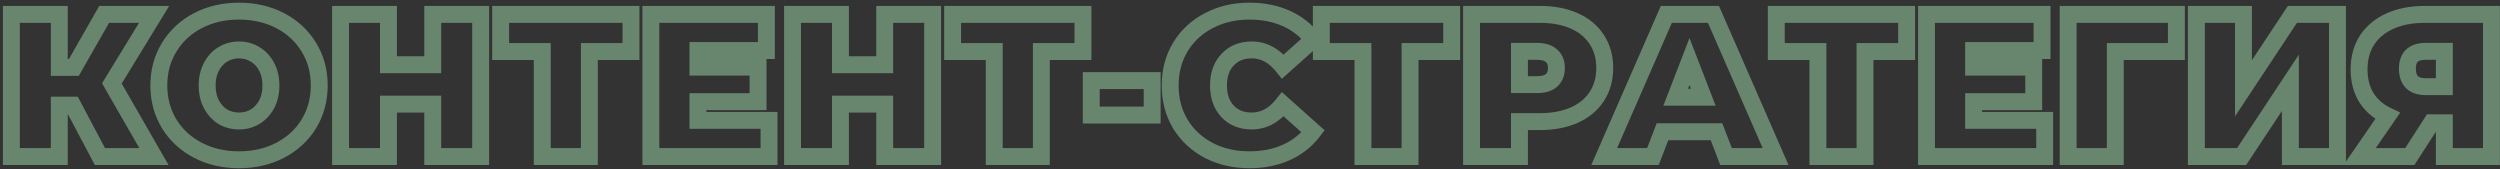 <?xml version="1.0" encoding="UTF-8"?> <svg xmlns="http://www.w3.org/2000/svg" width="591" height="40" viewBox="0 0 591 40" fill="none"><rect x="0" y="0" width="591" height="40" fill="#333333" stroke="none"/> <path d="M26.448 19.72L24.742 18.676L24.123 19.688L24.714 20.717L26.448 19.72ZM36.384 37V39H39.841L38.118 36.003L36.384 37ZM23.616 37L21.849 37.936L22.412 39H23.616V37ZM17.184 24.856L18.951 23.92L18.388 22.856H17.184V24.856ZM14.016 24.856V22.856H12.016V24.856H14.016ZM14.016 37V39H16.016V37H14.016ZM2.688 37H0.688V39H2.688V37ZM2.688 3.4V1.4H0.688V3.4H2.688ZM14.016 3.4H16.016V1.4H14.016V3.4ZM14.016 15.928H12.016V17.928H14.016V15.928ZM17.472 15.928V17.928H18.633L19.209 16.92L17.472 15.928ZM24.624 3.4V1.4H23.463L22.887 2.408L24.624 3.4ZM36.432 3.4L38.138 4.444L40 1.4H36.432V3.4ZM24.714 20.717L34.65 37.997L38.118 36.003L28.182 18.723L24.714 20.717ZM36.384 35H23.616V39H36.384V35ZM25.383 36.064L18.951 23.92L15.417 25.792L21.849 37.936L25.383 36.064ZM17.184 22.856H14.016V26.856H17.184V22.856ZM12.016 24.856V37H16.016V24.856H12.016ZM14.016 35H2.688V39H14.016V35ZM4.688 37V3.4H0.688V37H4.688ZM2.688 5.4H14.016V1.4H2.688V5.4ZM12.016 3.4V15.928H16.016V3.4H12.016ZM14.016 17.928H17.472V13.928H14.016V17.928ZM19.209 16.92L26.361 4.392L22.887 2.408L15.735 14.936L19.209 16.92ZM24.624 5.4H36.432V1.4H24.624V5.4ZM34.726 2.356L24.742 18.676L28.154 20.764L38.138 4.444L34.726 2.356ZM46.764 35.512L47.69 33.739L46.764 35.512ZM39.996 29.272L38.287 30.31L38.292 30.319L39.996 29.272ZM39.996 11.176L41.7 12.223L41.706 12.214L39.996 11.176ZM66.252 4.888L67.178 3.115L67.178 3.115L66.252 4.888ZM73.02 11.176L71.311 12.214L71.316 12.223L73.02 11.176ZM73.02 29.272L74.724 30.319L74.73 30.31L73.02 29.272ZM66.252 35.512L67.178 37.285L67.178 37.285L66.252 35.512ZM60.3 27.592L61.329 29.307L61.336 29.303L61.343 29.299L60.3 27.592ZM63.036 24.664L64.797 25.612L64.802 25.603L64.807 25.594L63.036 24.664ZM63.036 15.784L61.266 16.714L61.27 16.723L61.275 16.732L63.036 15.784ZM60.3 12.856L59.236 14.549L59.264 14.567L59.293 14.584L60.3 12.856ZM52.668 12.856L53.697 14.571L53.704 14.567L53.711 14.563L52.668 12.856ZM49.98 15.784L51.741 16.732L51.746 16.723L51.751 16.714L49.98 15.784ZM49.98 24.664L48.21 25.594L48.215 25.603L48.219 25.612L49.98 24.664ZM52.668 27.592L51.604 29.285L51.632 29.303L51.661 29.32L52.668 27.592ZM56.508 35.768C53.178 35.768 50.253 35.078 47.69 33.739L45.839 37.285C49.035 38.954 52.607 39.768 56.508 39.768V35.768ZM47.69 33.739C45.116 32.395 43.135 30.56 41.7 28.225L38.292 30.319C40.122 33.296 42.653 35.621 45.839 37.285L47.69 33.739ZM41.706 28.234C40.277 25.881 39.548 23.22 39.548 20.2H35.548C35.548 23.9 36.452 27.288 38.287 30.31L41.706 28.234ZM39.548 20.2C39.548 17.18 40.277 14.54 41.7 12.223L38.292 10.129C36.452 13.124 35.548 16.5 35.548 20.2H39.548ZM41.706 12.214C43.142 9.848 45.122 8.002 47.69 6.661L45.839 3.115C42.646 4.782 40.115 7.128 38.287 10.138L41.706 12.214ZM47.69 6.661C50.253 5.322 53.178 4.632 56.508 4.632V0.632C52.607 0.632 49.035 1.446 45.839 3.115L47.69 6.661ZM56.508 4.632C59.839 4.632 62.763 5.322 65.327 6.661L67.178 3.115C63.981 1.446 60.41 0.632 56.508 0.632V4.632ZM65.327 6.661C67.894 8.002 69.875 9.848 71.311 12.214L74.73 10.138C72.902 7.128 70.37 4.782 67.178 3.115L65.327 6.661ZM71.316 12.223C72.74 14.54 73.468 17.18 73.468 20.2H77.468C77.468 16.5 76.565 13.124 74.724 10.129L71.316 12.223ZM73.468 20.2C73.468 23.22 72.74 25.881 71.311 28.234L74.73 30.31C76.565 27.288 77.468 23.9 77.468 20.2H73.468ZM71.316 28.225C69.882 30.56 67.9 32.395 65.327 33.739L67.178 37.285C70.364 35.621 72.895 33.296 74.724 30.319L71.316 28.225ZM65.327 33.739C62.763 35.078 59.839 35.768 56.508 35.768V39.768C60.41 39.768 63.981 38.954 67.178 37.285L65.327 33.739ZM56.508 30.6C58.25 30.6 59.874 30.18 61.329 29.307L59.271 25.877C58.486 26.348 57.583 26.6 56.508 26.6V30.6ZM61.343 29.299C62.813 28.401 63.966 27.156 64.797 25.612L61.275 23.716C60.763 24.668 60.092 25.375 59.258 25.885L61.343 29.299ZM64.807 25.594C65.654 23.981 66.044 22.164 66.044 20.2H62.044C62.044 21.628 61.763 22.787 61.266 23.734L64.807 25.594ZM66.044 20.2C66.044 18.238 65.654 16.427 64.797 14.836L61.275 16.732C61.762 17.637 62.044 18.77 62.044 20.2H66.044ZM64.807 14.854C63.976 13.271 62.812 12.005 61.308 11.128L59.293 14.584C60.093 15.051 60.753 15.737 61.266 16.714L64.807 14.854ZM61.365 11.163C59.905 10.245 58.268 9.8 56.508 9.8V13.8C57.565 13.8 58.456 14.059 59.236 14.549L61.365 11.163ZM56.508 9.8C54.749 9.8 53.105 10.245 51.626 11.149L53.711 14.563C54.535 14.059 55.452 13.8 56.508 13.8V9.8ZM51.639 11.141C50.172 12.021 49.033 13.285 48.21 14.854L51.751 16.714C52.271 15.723 52.925 15.034 53.697 14.571L51.639 11.141ZM48.219 14.836C47.362 16.427 46.972 18.238 46.972 20.2H50.972C50.972 18.77 51.254 17.637 51.741 16.732L48.219 14.836ZM46.972 20.2C46.972 22.164 47.363 23.981 48.21 25.594L51.751 23.734C51.254 22.787 50.972 21.628 50.972 20.2H46.972ZM48.219 25.612C49.043 27.142 50.17 28.384 51.604 29.285L53.733 25.899C52.926 25.392 52.261 24.682 51.741 23.716L48.219 25.612ZM51.661 29.32C53.136 30.18 54.767 30.6 56.508 30.6V26.6C55.434 26.6 54.505 26.348 53.676 25.864L51.661 29.32ZM113.625 3.4H115.625V1.4H113.625V3.4ZM113.625 37V39H115.625V37H113.625ZM102.297 37H100.297V39H102.297V37ZM102.297 24.616H104.297V22.616H102.297V24.616ZM91.833 24.616V22.616H89.833V24.616H91.833ZM91.833 37V39H93.833V37H91.833ZM80.505 37H78.505V39H80.505V37ZM80.505 3.4V1.4H78.505V3.4H80.505ZM91.833 3.4H93.833V1.4H91.833V3.4ZM91.833 15.304H89.833V17.304H91.833V15.304ZM102.297 15.304V17.304H104.297V15.304H102.297ZM102.297 3.4V1.4H100.297V3.4H102.297ZM111.625 3.4V37H115.625V3.4H111.625ZM113.625 35H102.297V39H113.625V35ZM104.297 37V24.616H100.297V37H104.297ZM102.297 22.616H91.833V26.616H102.297V22.616ZM89.833 24.616V37H93.833V24.616H89.833ZM91.833 35H80.505V39H91.833V35ZM82.505 37V3.4H78.505V37H82.505ZM80.505 5.4H91.833V1.4H80.505V5.4ZM89.833 3.4V15.304H93.833V3.4H89.833ZM91.833 17.304H102.297V13.304H91.833V17.304ZM104.297 15.304V3.4H100.297V15.304H104.297ZM102.297 5.4H113.625V1.4H102.297V5.4ZM149.167 12.184V14.184H151.167V12.184H149.167ZM139.327 12.184V10.184H137.327V12.184H139.327ZM139.327 37V39H141.327V37H139.327ZM128.191 37H126.191V39H128.191V37ZM128.191 12.184H130.191V10.184H128.191V12.184ZM118.351 12.184H116.351V14.184H118.351V12.184ZM118.351 3.4V1.4H116.351V3.4H118.351ZM149.167 3.4H151.167V1.4H149.167V3.4ZM149.167 10.184H139.327V14.184H149.167V10.184ZM137.327 12.184V37H141.327V12.184H137.327ZM139.327 35H128.191V39H139.327V35ZM130.191 37V12.184H126.191V37H130.191ZM128.191 10.184H118.351V14.184H128.191V10.184ZM120.351 12.184V3.4H116.351V12.184H120.351ZM118.351 5.4H149.167V1.4H118.351V5.4ZM147.167 3.4V12.184H151.167V3.4H147.167ZM181.799 28.456H183.799V26.456H181.799V28.456ZM181.799 37V39H183.799V37H181.799ZM153.863 37H151.863V39H153.863V37ZM153.863 3.4V1.4H151.863V3.4H153.863ZM181.175 3.4H183.175V1.4H181.175V3.4ZM181.175 11.944V13.944H183.175V11.944H181.175ZM164.999 11.944V9.944H162.999V11.944H164.999ZM164.999 15.88H162.999V17.88H164.999V15.88ZM179.207 15.88H181.207V13.88H179.207V15.88ZM179.207 24.04V26.04H181.207V24.04H179.207ZM164.999 24.04V22.04H162.999V24.04H164.999ZM164.999 28.456H162.999V30.456H164.999V28.456ZM179.799 28.456V37H183.799V28.456H179.799ZM181.799 35H153.863V39H181.799V35ZM155.863 37V3.4H151.863V37H155.863ZM153.863 5.4H181.175V1.4H153.863V5.4ZM179.175 3.4V11.944H183.175V3.4H179.175ZM181.175 9.944H164.999V13.944H181.175V9.944ZM162.999 11.944V15.88H166.999V11.944H162.999ZM164.999 17.88H179.207V13.88H164.999V17.88ZM177.207 15.88V24.04H181.207V15.88H177.207ZM179.207 22.04H164.999V26.04H179.207V22.04ZM162.999 24.04V28.456H166.999V24.04H162.999ZM164.999 30.456H181.799V26.456H164.999V30.456ZM220.474 3.4H222.474V1.4H220.474V3.4ZM220.474 37V39H222.474V37H220.474ZM209.146 37H207.146V39H209.146V37ZM209.146 24.616H211.146V22.616H209.146V24.616ZM198.682 24.616V22.616H196.682V24.616H198.682ZM198.682 37V39H200.682V37H198.682ZM187.354 37H185.354V39H187.354V37ZM187.354 3.4V1.4H185.354V3.4H187.354ZM198.682 3.4H200.682V1.4H198.682V3.4ZM198.682 15.304H196.682V17.304H198.682V15.304ZM209.146 15.304V17.304H211.146V15.304H209.146ZM209.146 3.4V1.4H207.146V3.4H209.146ZM218.474 3.4V37H222.474V3.4H218.474ZM220.474 35H209.146V39H220.474V35ZM211.146 37V24.616H207.146V37H211.146ZM209.146 22.616H198.682V26.616H209.146V22.616ZM196.682 24.616V37H200.682V24.616H196.682ZM198.682 35H187.354V39H198.682V35ZM189.354 37V3.4H185.354V37H189.354ZM187.354 5.4H198.682V1.4H187.354V5.4ZM196.682 3.4V15.304H200.682V3.4H196.682ZM198.682 17.304H209.146V13.304H198.682V17.304ZM211.146 15.304V3.4H207.146V15.304H211.146ZM209.146 5.4H220.474V1.4H209.146V5.4ZM256.016 12.184V14.184H258.016V12.184H256.016ZM246.176 12.184V10.184H244.176V12.184H246.176ZM246.176 37V39H248.176V37H246.176ZM235.04 37H233.04V39H235.04V37ZM235.04 12.184H237.04V10.184H235.04V12.184ZM225.2 12.184H223.2V14.184H225.2V12.184ZM225.2 3.4V1.4H223.2V3.4H225.2ZM256.016 3.4H258.016V1.4H256.016V3.4ZM256.016 10.184H246.176V14.184H256.016V10.184ZM244.176 12.184V37H248.176V12.184H244.176ZM246.176 35H235.04V39H246.176V35ZM237.04 37V12.184H233.04V37H237.04ZM235.04 10.184H225.2V14.184H235.04V10.184ZM227.2 12.184V3.4H223.2V12.184H227.2ZM225.2 5.4H256.016V1.4H225.2V5.4ZM254.016 3.4V12.184H258.016V3.4H254.016ZM257.974 19.048V17.048H255.974V19.048H257.974ZM272.374 19.048H274.374V17.048H272.374V19.048ZM272.374 27.208V29.208H274.374V27.208H272.374ZM257.974 27.208H255.974V29.208H257.974V27.208ZM257.974 21.048H272.374V17.048H257.974V21.048ZM270.374 19.048V27.208H274.374V19.048H270.374ZM272.374 25.208H257.974V29.208H272.374V25.208ZM259.974 27.208V19.048H255.974V27.208H259.974ZM285.749 35.56L284.815 37.328L284.823 37.333L284.831 37.337L285.749 35.56ZM279.029 29.32L277.31 30.343L277.317 30.355L277.325 30.367L279.029 29.32ZM279.029 11.128L277.319 10.09L277.316 10.096L279.029 11.128ZM285.749 4.888L286.667 6.665L286.675 6.661L286.683 6.657L285.749 4.888ZM304.085 4.36L303.264 6.184L303.264 6.184L304.085 4.36ZM310.421 9.352L311.753 10.844L313.136 9.61L312.01 8.137L310.421 9.352ZM303.269 15.736L301.702 16.978L303.019 18.64L304.601 17.228L303.269 15.736ZM290.213 14.104L291.657 15.487L291.665 15.479L291.672 15.472L290.213 14.104ZM290.213 26.344L288.754 27.712L288.761 27.72L288.768 27.727L290.213 26.344ZM303.269 24.664L304.601 23.172L303.019 21.76L301.702 23.422L303.269 24.664ZM310.421 31.048L312.01 32.263L313.136 30.79L311.753 29.556L310.421 31.048ZM304.085 36.04L303.264 34.216L303.264 34.216L304.085 36.04ZM295.349 35.768C292.081 35.768 289.202 35.093 286.667 33.783L284.831 37.337C287.992 38.971 291.512 39.768 295.349 39.768V35.768ZM286.683 33.791C284.14 32.449 282.171 30.613 280.733 28.273L277.325 30.367C279.151 33.339 281.661 35.663 284.815 37.328L286.683 33.791ZM280.747 28.297C279.347 25.944 278.629 23.263 278.629 20.2H274.629C274.629 23.921 275.511 27.32 277.31 30.343L280.747 28.297ZM278.629 20.2C278.629 17.136 279.347 14.476 280.742 12.16L277.316 10.096C275.511 13.092 274.629 16.48 274.629 20.2H278.629ZM280.738 12.166C282.176 9.799 284.139 7.971 286.667 6.665L284.831 3.111C281.663 4.749 279.146 7.081 277.319 10.09L280.738 12.166ZM286.683 6.657C289.214 5.32 292.088 4.632 295.349 4.632V0.632C291.505 0.632 287.979 1.448 284.815 3.119L286.683 6.657ZM295.349 4.632C298.376 4.632 301.001 5.165 303.264 6.184L304.906 2.536C302.049 1.251 298.85 0.632 295.349 0.632V4.632ZM303.264 6.184C305.529 7.203 307.375 8.661 308.832 10.567L312.01 8.137C310.139 5.691 307.76 3.821 304.906 2.536L303.264 6.184ZM309.089 7.86L301.937 14.244L304.601 17.228L311.753 10.844L309.089 7.86ZM304.836 14.494C302.457 11.492 299.47 9.8 295.925 9.8V13.8C298.012 13.8 299.921 14.732 301.702 16.978L304.836 14.494ZM295.925 9.8C293.08 9.8 290.621 10.745 288.754 12.736L291.672 15.472C292.685 14.392 294.034 13.8 295.925 13.8V9.8ZM288.768 12.721C286.894 14.678 286.053 17.249 286.053 20.2H290.053C290.053 18.031 290.652 16.538 291.657 15.487L288.768 12.721ZM286.053 20.2C286.053 23.152 286.894 25.729 288.754 27.712L291.672 24.976C290.651 23.887 290.053 22.368 290.053 20.2H286.053ZM288.768 27.727C290.639 29.681 293.093 30.6 295.925 30.6V26.6C294.02 26.6 292.667 26.015 291.657 24.961L288.768 27.727ZM295.925 30.6C299.47 30.6 302.457 28.908 304.836 25.906L301.702 23.422C299.921 25.668 298.012 26.6 295.925 26.6V30.6ZM301.937 26.156L309.089 32.54L311.753 29.556L304.601 23.172L301.937 26.156ZM308.832 29.833C307.375 31.739 305.529 33.197 303.264 34.216L304.906 37.864C307.76 36.579 310.139 34.709 312.01 32.263L308.832 29.833ZM303.264 34.216C301.001 35.235 298.376 35.768 295.349 35.768V39.768C298.85 39.768 302.049 39.149 304.906 37.864L303.264 34.216ZM343.177 12.184V14.184H345.177V12.184H343.177ZM333.337 12.184V10.184H331.337V12.184H333.337ZM333.337 37V39H335.337V37H333.337ZM322.201 37H320.201V39H322.201V37ZM322.201 12.184H324.201V10.184H322.201V12.184ZM312.361 12.184H310.361V14.184H312.361V12.184ZM312.361 3.4V1.4H310.361V3.4H312.361ZM343.177 3.4H345.177V1.4H343.177V3.4ZM343.177 10.184H333.337V14.184H343.177V10.184ZM331.337 12.184V37H335.337V12.184H331.337ZM333.337 35H322.201V39H333.337V35ZM324.201 37V12.184H320.201V37H324.201ZM322.201 10.184H312.361V14.184H322.201V10.184ZM314.361 12.184V3.4H310.361V12.184H314.361ZM312.361 5.4H343.177V1.4H312.361V5.4ZM341.177 3.4V12.184H345.177V3.4H341.177ZM372.161 4.936L371.349 6.764L371.349 6.764L372.161 4.936ZM377.489 9.352L375.812 10.442L375.812 10.442L377.489 9.352ZM377.489 22.792L375.812 21.702L375.812 21.702L377.489 22.792ZM372.161 27.208L371.349 25.38L371.349 25.38L372.161 27.208ZM359.201 28.744V26.744H357.201V28.744H359.201ZM359.201 37V39H361.201V37H359.201ZM347.873 37H345.873V39H347.873V37ZM347.873 3.4V1.4H345.873V3.4H347.873ZM366.785 19L368.102 20.505L368.119 20.49L368.136 20.474L366.785 19ZM366.785 13.192L365.433 14.666L365.45 14.682L365.468 14.697L366.785 13.192ZM359.201 12.136V10.136H357.201V12.136H359.201ZM359.201 20.008H357.201V22.008H359.201V20.008ZM364.049 5.4C366.936 5.4 369.352 5.876 371.349 6.764L372.973 3.108C370.362 1.948 367.37 1.4 364.049 1.4V5.4ZM371.349 6.764C373.336 7.647 374.796 8.879 375.812 10.442L379.166 8.262C377.686 5.985 375.594 4.273 372.973 3.108L371.349 6.764ZM375.812 10.442C376.825 12 377.361 13.852 377.361 16.072H381.361C381.361 13.172 380.649 10.544 379.166 8.262L375.812 10.442ZM377.361 16.072C377.361 18.292 376.825 20.144 375.812 21.702L379.166 23.882C380.649 21.6 381.361 18.972 381.361 16.072H377.361ZM375.812 21.702C374.796 23.265 373.336 24.497 371.349 25.38L372.973 29.036C375.594 27.871 377.686 26.159 379.166 23.882L375.812 21.702ZM371.349 25.38C369.352 26.268 366.936 26.744 364.049 26.744V30.744C367.37 30.744 370.362 30.196 372.973 29.036L371.349 25.38ZM364.049 26.744H359.201V30.744H364.049V26.744ZM357.201 28.744V37H361.201V28.744H357.201ZM359.201 35H347.873V39H359.201V35ZM349.873 37V3.4H345.873V37H349.873ZM347.873 5.4H364.049V1.4H347.873V5.4ZM363.329 22.008C365.112 22.008 366.824 21.624 368.102 20.505L365.468 17.495C365.21 17.72 364.617 18.008 363.329 18.008V22.008ZM368.136 20.474C369.399 19.317 369.937 17.76 369.937 16.072H365.937C365.937 16.88 365.707 17.275 365.433 17.526L368.136 20.474ZM369.937 16.072C369.937 14.387 369.399 12.822 368.102 11.687L365.468 14.697C365.707 14.906 365.937 15.261 365.937 16.072H369.937ZM368.136 11.718C366.858 10.546 365.132 10.136 363.329 10.136V14.136C364.598 14.136 365.176 14.43 365.433 14.666L368.136 11.718ZM363.329 10.136H359.201V14.136H363.329V10.136ZM357.201 12.136V20.008H361.201V12.136H357.201ZM359.201 22.008H363.329V18.008H359.201V22.008ZM405.779 31.144L407.646 30.425L407.152 29.144H405.779V31.144ZM393.011 31.144V29.144H391.638L391.145 30.425L393.011 31.144ZM390.755 37V39H392.128L392.622 37.719L390.755 37ZM379.235 37L377.403 36.199L376.178 39H379.235V37ZM393.923 3.4V1.4H392.615L392.091 2.599L393.923 3.4ZM405.059 3.4L406.892 2.599L406.368 1.4H405.059V3.4ZM419.747 37V39H422.804L421.58 36.199L419.747 37ZM408.035 37L406.169 37.719L406.662 39H408.035V37ZM402.659 22.984V24.984H405.576L404.525 22.263L402.659 22.984ZM399.395 14.536L401.261 13.815L399.395 8.987L397.53 13.815L399.395 14.536ZM396.131 22.984L394.266 22.263L393.214 24.984H396.131V22.984ZM405.779 29.144H393.011V33.144H405.779V29.144ZM391.145 30.425L388.889 36.281L392.622 37.719L394.878 31.863L391.145 30.425ZM390.755 35H379.235V39H390.755V35ZM381.068 37.801L395.756 4.201L392.091 2.599L377.403 36.199L381.068 37.801ZM393.923 5.4H405.059V1.4H393.923V5.4ZM403.227 4.201L417.915 37.801L421.58 36.199L406.892 2.599L403.227 4.201ZM419.747 35H408.035V39H419.747V35ZM409.902 36.281L407.646 30.425L403.913 31.863L406.169 37.719L409.902 36.281ZM404.525 22.263L401.261 13.815L397.53 15.257L400.794 23.705L404.525 22.263ZM397.53 13.815L394.266 22.263L397.997 23.705L401.261 15.257L397.53 13.815ZM396.131 24.984H402.659V20.984H396.131V24.984ZM450.729 12.184V14.184H452.729V12.184H450.729ZM440.889 12.184V10.184H438.889V12.184H440.889ZM440.889 37V39H442.889V37H440.889ZM429.753 37H427.753V39H429.753V37ZM429.753 12.184H431.753V10.184H429.753V12.184ZM419.913 12.184H417.913V14.184H419.913V12.184ZM419.913 3.4V1.4H417.913V3.4H419.913ZM450.729 3.4H452.729V1.4H450.729V3.4ZM450.729 10.184H440.889V14.184H450.729V10.184ZM438.889 12.184V37H442.889V12.184H438.889ZM440.889 35H429.753V39H440.889V35ZM431.753 37V12.184H427.753V37H431.753ZM429.753 10.184H419.913V14.184H429.753V10.184ZM421.913 12.184V3.4H417.913V12.184H421.913ZM419.913 5.4H450.729V1.4H419.913V5.4ZM448.729 3.4V12.184H452.729V3.4H448.729ZM483.361 28.456H485.361V26.456H483.361V28.456ZM483.361 37V39H485.361V37H483.361ZM455.425 37H453.425V39H455.425V37ZM455.425 3.4V1.4H453.425V3.4H455.425ZM482.737 3.4H484.737V1.4H482.737V3.4ZM482.737 11.944V13.944H484.737V11.944H482.737ZM466.561 11.944V9.944H464.561V11.944H466.561ZM466.561 15.88H464.561V17.88H466.561V15.88ZM480.769 15.88H482.769V13.88H480.769V15.88ZM480.769 24.04V26.04H482.769V24.04H480.769ZM466.561 24.04V22.04H464.561V24.04H466.561ZM466.561 28.456H464.561V30.456H466.561V28.456ZM481.361 28.456V37H485.361V28.456H481.361ZM483.361 35H455.425V39H483.361V35ZM457.425 37V3.4H453.425V37H457.425ZM455.425 5.4H482.737V1.4H455.425V5.4ZM480.737 3.4V11.944H484.737V3.4H480.737ZM482.737 9.944H466.561V13.944H482.737V9.944ZM464.561 11.944V15.88H468.561V11.944H464.561ZM466.561 17.88H480.769V13.88H466.561V17.88ZM478.769 15.88V24.04H482.769V15.88H478.769ZM480.769 22.04H466.561V26.04H480.769V22.04ZM464.561 24.04V28.456H468.561V24.04H464.561ZM466.561 30.456H483.361V26.456H466.561V30.456ZM514.5 12.184V14.184H516.5V12.184H514.5ZM500.052 12.184V10.184H498.052V12.184H500.052ZM500.052 37V39H502.052V37H500.052ZM488.916 37H486.916V39H488.916V37ZM488.916 3.4V1.4H486.916V3.4H488.916ZM514.5 3.4H516.5V1.4H514.5V3.4ZM514.5 10.184H500.052V14.184H514.5V10.184ZM498.052 12.184V37H502.052V12.184H498.052ZM500.052 35H488.916V39H500.052V35ZM490.916 37V3.4H486.916V37H490.916ZM488.916 5.4H514.5V1.4H488.916V5.4ZM512.5 3.4V12.184H516.5V3.4H512.5ZM519.22 3.4V1.4H517.22V3.4H519.22ZM530.356 3.4H532.356V1.4H530.356V3.4ZM530.356 20.872H528.356V27.516L532.023 21.976L530.356 20.872ZM541.924 3.4V1.4H540.849L540.256 2.296L541.924 3.4ZM552.58 3.4H554.58V1.4H552.58V3.4ZM552.58 37V39H554.58V37H552.58ZM541.444 37H539.444V39H541.444V37ZM541.444 19.576H543.444V12.925L539.775 18.473L541.444 19.576ZM529.924 37V39H530.999L531.592 38.103L529.924 37ZM519.22 37H517.22V39H519.22V37ZM519.22 5.4H530.356V1.4H519.22V5.4ZM528.356 3.4V20.872H532.356V3.4H528.356ZM532.023 21.976L543.591 4.504L540.256 2.296L528.688 19.768L532.023 21.976ZM541.924 5.4H552.58V1.4H541.924V5.4ZM550.58 3.4V37H554.58V3.4H550.58ZM552.58 35H541.444V39H552.58V35ZM543.444 37V19.576H539.444V37H543.444ZM539.775 18.473L528.255 35.897L531.592 38.103L543.112 20.679L539.775 18.473ZM529.924 35H519.22V39H529.924V35ZM521.22 37V3.4H517.22V37H521.22ZM588.98 3.4H590.98V1.4H588.98V3.4ZM588.98 37V39H590.98V37H588.98ZM577.844 37H575.844V39H577.844V37ZM577.844 29.032H579.844V27.032H577.844V29.032ZM574.82 29.032V27.032H573.73L573.139 27.948L574.82 29.032ZM569.684 37V39H570.774L571.365 38.084L569.684 37ZM557.828 37L556.182 35.864L554.018 39H557.828V37ZM564.452 27.4L566.098 28.536L567.437 26.595L565.303 25.59L564.452 27.4ZM559.412 23.08L557.705 24.122L557.715 24.139L557.726 24.156L559.412 23.08ZM559.556 9.496L557.883 8.399L557.877 8.409L557.871 8.419L559.556 9.496ZM564.98 4.984L564.156 3.162L564.156 3.162L564.98 4.984ZM577.844 20.488V22.488H579.844V20.488H577.844ZM577.844 12.136H579.844V10.136H577.844V12.136ZM586.98 3.4V37H590.98V3.4H586.98ZM588.98 35H577.844V39H588.98V35ZM579.844 37V29.032H575.844V37H579.844ZM577.844 27.032H574.82V31.032H577.844V27.032ZM573.139 27.948L568.003 35.916L571.365 38.084L576.501 30.116L573.139 27.948ZM569.684 35H557.828V39H569.684V35ZM559.474 38.136L566.098 28.536L562.806 26.264L556.182 35.864L559.474 38.136ZM565.303 25.59C563.437 24.712 562.06 23.512 561.098 22.004L557.726 24.156C559.132 26.36 561.115 28.04 563.6 29.21L565.303 25.59ZM561.119 22.038C560.187 20.511 559.684 18.659 559.684 16.408H555.684C555.684 19.277 556.333 21.873 557.705 24.122L561.119 22.038ZM559.684 16.408C559.684 14.076 560.227 12.159 561.241 10.573L557.871 8.419C556.388 10.737 555.684 13.428 555.684 16.408H559.684ZM561.228 10.593C562.28 8.989 563.778 7.722 565.804 6.806L564.156 3.162C561.509 4.358 559.392 6.099 557.883 8.399L561.228 10.593ZM565.804 6.806C567.827 5.892 570.287 5.4 573.236 5.4V1.4C569.849 1.4 566.804 1.964 564.156 3.162L565.804 6.806ZM573.236 5.4H588.98V1.4H573.236V5.4ZM573.428 10.136C571.707 10.136 570.045 10.54 568.815 11.702C567.563 12.884 567.108 14.518 567.108 16.216H571.108C571.108 15.194 571.373 14.788 571.561 14.61C571.771 14.412 572.269 14.136 573.428 14.136V10.136ZM567.108 16.216C567.108 17.954 567.549 19.624 568.782 20.842C570.01 22.056 571.685 22.488 573.428 22.488V18.488C572.291 18.488 571.806 18.207 571.594 17.998C571.386 17.792 571.108 17.326 571.108 16.216H567.108ZM573.428 22.488H577.844V18.488H573.428V22.488ZM579.844 20.488V12.136H575.844V20.488H579.844ZM577.844 10.136H573.428V14.136H577.844V10.136Z" fill="#B6FFC7" fill-opacity="0.4"></path> </svg> 